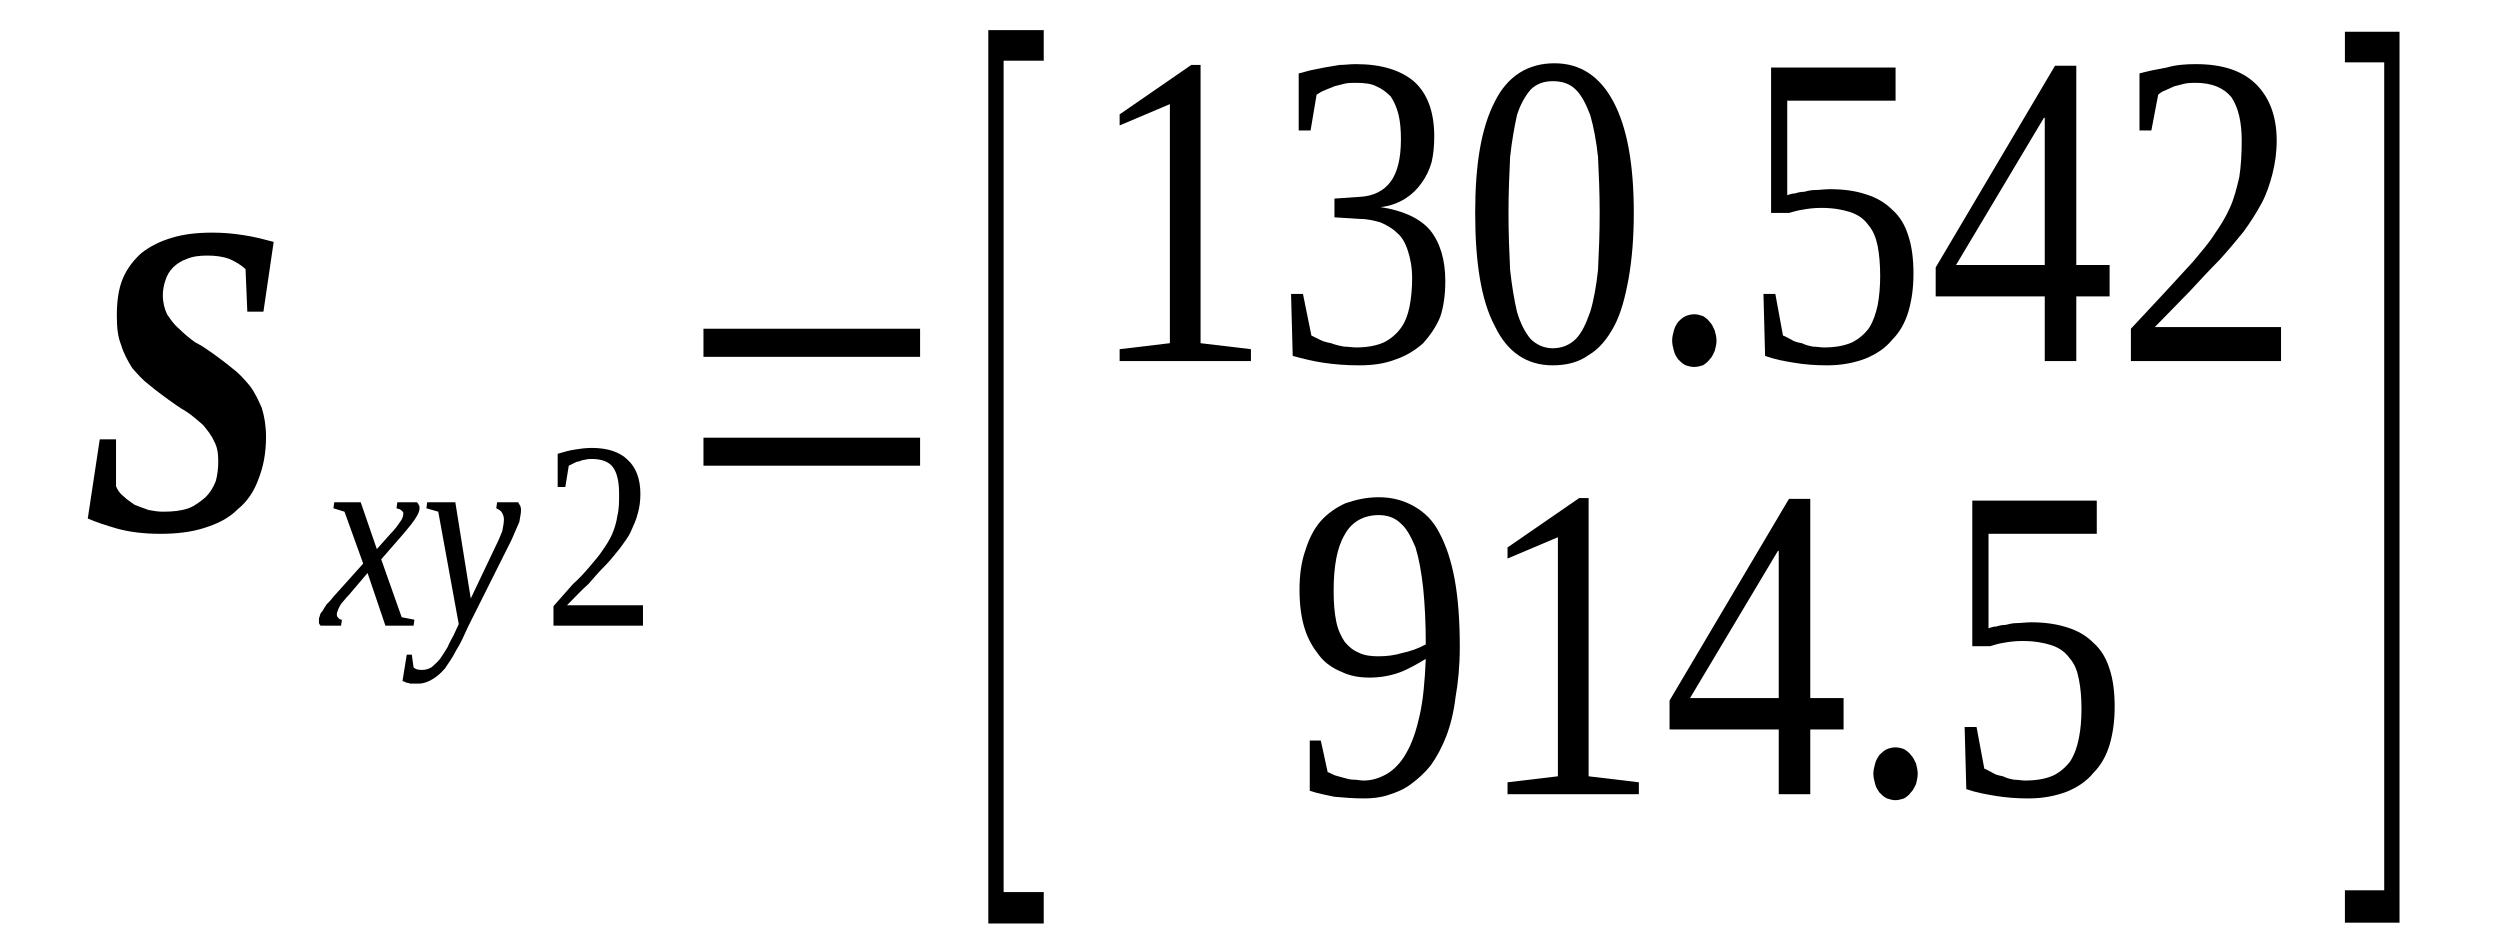 <?xml version='1.0' encoding='UTF-8'?>
<!-- This file was generated by dvisvgm 1.15.1 -->
<svg height='31pt' version='1.1' viewBox='0 -31 83 31' width='83pt' xmlns='http://www.w3.org/2000/svg' xmlns:xlink='http://www.w3.org/1999/xlink'>
<defs>
<clipPath id='clip1'>
<path clip-rule='evenodd' d='M0 -30.992H82.948V-0.027H0V-30.992'/>
</clipPath>
</defs>
<g id='page1'>
<g>
<path clip-path='url(#clip1)' d='M5.324 -13.277C4.785 -13.277 4.305 -13.336 3.906 -13.445C3.512 -13.559 3.172 -13.672 2.914 -13.785L3.312 -16.414H3.852V-14.859C3.906 -14.719 3.992 -14.605 4.105 -14.52C4.219 -14.406 4.359 -14.324 4.473 -14.238C4.613 -14.18 4.785 -14.125 4.926 -14.07C5.098 -14.039 5.238 -14.012 5.406 -14.012C5.746 -14.012 6 -14.039 6.258 -14.125C6.484 -14.211 6.652 -14.351 6.824 -14.492C6.965 -14.633 7.078 -14.805 7.164 -15.027C7.219 -15.226 7.246 -15.453 7.246 -15.68C7.246 -15.934 7.219 -16.16 7.105 -16.355C7.02 -16.555 6.879 -16.723 6.738 -16.895C6.566 -17.035 6.398 -17.203 6.172 -17.344C5.973 -17.457 5.773 -17.602 5.578 -17.742C5.352 -17.91 5.152 -18.051 4.953 -18.223C4.727 -18.391 4.559 -18.59 4.387 -18.785C4.246 -19.012 4.105 -19.265 4.02 -19.551C3.906 -19.832 3.879 -20.141 3.879 -20.539C3.879 -20.988 3.934 -21.414 4.078 -21.754C4.219 -22.09 4.445 -22.375 4.699 -22.602C4.984 -22.824 5.324 -22.996 5.719 -23.109C6.086 -23.223 6.539 -23.277 7.051 -23.277C7.391 -23.277 7.73 -23.25 8.098 -23.191C8.465 -23.137 8.777 -23.051 9.086 -22.969L8.746 -20.652H8.211L8.152 -22.062C8.012 -22.203 7.812 -22.316 7.617 -22.402C7.391 -22.488 7.133 -22.515 6.879 -22.515C6.625 -22.515 6.398 -22.488 6.199 -22.402C6.031 -22.348 5.859 -22.234 5.746 -22.121C5.633 -22.008 5.547 -21.867 5.492 -21.695C5.434 -21.527 5.406 -21.355 5.406 -21.187C5.406 -20.961 5.465 -20.734 5.547 -20.566C5.66 -20.398 5.773 -20.227 5.945 -20.086C6.113 -19.918 6.285 -19.773 6.484 -19.633C6.711 -19.52 6.906 -19.379 7.105 -19.238C7.332 -19.07 7.531 -18.926 7.73 -18.758C7.957 -18.59 8.125 -18.391 8.293 -18.191C8.465 -17.969 8.578 -17.711 8.691 -17.457C8.777 -17.176 8.832 -16.867 8.832 -16.496C8.832 -15.961 8.746 -15.508 8.578 -15.086C8.437 -14.691 8.211 -14.351 7.898 -14.098C7.617 -13.812 7.246 -13.617 6.793 -13.476C6.371 -13.336 5.859 -13.277 5.324 -13.277Z' fill-rule='evenodd'/>
<path clip-path='url(#clip1)' d='M11.578 -11.242C11.492 -11.16 11.437 -11.075 11.379 -11.016C11.324 -10.961 11.296 -10.906 11.265 -10.848C11.238 -10.793 11.211 -10.735 11.211 -10.707C11.183 -10.68 11.183 -10.621 11.183 -10.594C11.183 -10.539 11.211 -10.508 11.238 -10.481C11.265 -10.453 11.296 -10.426 11.351 -10.426L11.324 -10.227H10.644C10.617 -10.254 10.617 -10.254 10.589 -10.313C10.589 -10.34 10.589 -10.367 10.589 -10.426C10.589 -10.453 10.589 -10.508 10.617 -10.539C10.617 -10.594 10.644 -10.649 10.703 -10.707C10.73 -10.762 10.785 -10.848 10.843 -10.934C10.898 -10.989 10.984 -11.075 11.07 -11.188L12.058 -12.289L11.437 -14.012L11.07 -14.125L11.097 -14.324H11.976L12.511 -12.77L12.964 -13.278C13.136 -13.446 13.222 -13.59 13.304 -13.703C13.363 -13.785 13.39 -13.871 13.39 -13.957C13.39 -13.985 13.39 -14.012 13.363 -14.012C13.363 -14.039 13.336 -14.039 13.304 -14.071C13.304 -14.071 13.277 -14.098 13.25 -14.098C13.222 -14.098 13.191 -14.125 13.164 -14.125L13.191 -14.324H13.843C13.871 -14.293 13.898 -14.266 13.898 -14.239C13.929 -14.211 13.929 -14.18 13.929 -14.125C13.929 -13.957 13.758 -13.703 13.418 -13.305L12.656 -12.43L13.336 -10.508L13.758 -10.426L13.73 -10.227H12.796L12.203 -11.977L11.578 -11.242Z' fill-rule='evenodd'/>
<path clip-path='url(#clip1)' d='M14.183 -14.324H15.117L15.629 -11.129L16.476 -12.91C16.562 -13.078 16.617 -13.223 16.675 -13.364C16.703 -13.504 16.73 -13.645 16.73 -13.758C16.73 -13.844 16.703 -13.926 16.644 -14.012C16.59 -14.071 16.531 -14.098 16.476 -14.125L16.504 -14.324H17.211C17.211 -14.293 17.242 -14.266 17.269 -14.211C17.297 -14.153 17.297 -14.098 17.297 -14.039C17.297 -13.957 17.269 -13.844 17.242 -13.672C17.183 -13.531 17.097 -13.336 16.984 -13.078L15.543 -10.2C15.402 -9.887 15.289 -9.633 15.144 -9.406C15.031 -9.18 14.89 -8.985 14.777 -8.813C14.636 -8.645 14.496 -8.531 14.351 -8.446C14.211 -8.364 14.07 -8.305 13.898 -8.305C13.843 -8.305 13.785 -8.305 13.73 -8.305C13.703 -8.305 13.644 -8.305 13.617 -8.305C13.558 -8.332 13.531 -8.332 13.504 -8.332C13.445 -8.364 13.418 -8.364 13.363 -8.391L13.504 -9.266H13.672L13.73 -8.844C13.785 -8.785 13.871 -8.758 14.011 -8.758C14.125 -8.758 14.211 -8.785 14.324 -8.844C14.41 -8.926 14.523 -9.012 14.609 -9.125C14.691 -9.239 14.777 -9.379 14.863 -9.52C14.918 -9.66 15.004 -9.805 15.062 -9.914L15.23 -10.281L14.55 -14.012L14.156 -14.125L14.183 -14.324Z' fill-rule='evenodd'/>
<path clip-path='url(#clip1)' d='M21.347 -10.227H18.375V-10.875C18.601 -11.129 18.824 -11.387 19.023 -11.61C19.25 -11.809 19.422 -12.008 19.59 -12.203C19.761 -12.403 19.902 -12.57 20.015 -12.742C20.129 -12.91 20.242 -13.078 20.328 -13.278C20.41 -13.477 20.468 -13.672 20.496 -13.871C20.554 -14.098 20.554 -14.352 20.554 -14.606C20.554 -14.973 20.496 -15.285 20.355 -15.481C20.215 -15.68 19.957 -15.762 19.648 -15.762C19.562 -15.762 19.504 -15.762 19.422 -15.735C19.363 -15.735 19.277 -15.707 19.222 -15.68C19.164 -15.68 19.109 -15.653 19.05 -15.621C18.996 -15.594 18.937 -15.567 18.883 -15.539L18.769 -14.832H18.515V-15.934C18.715 -15.989 18.883 -16.047 19.082 -16.074C19.25 -16.102 19.449 -16.129 19.648 -16.129C20.183 -16.129 20.582 -15.989 20.836 -15.735C21.121 -15.481 21.261 -15.086 21.261 -14.606C21.261 -14.379 21.234 -14.153 21.175 -13.957C21.121 -13.731 21.035 -13.559 20.949 -13.364C20.863 -13.164 20.722 -12.996 20.582 -12.797C20.441 -12.629 20.297 -12.43 20.101 -12.231C19.929 -12.063 19.73 -11.836 19.535 -11.61C19.308 -11.414 19.082 -11.16 18.824 -10.906H21.347V-10.227Z' fill-rule='evenodd'/>
<path clip-path='url(#clip1)' d='M23.355 -15.539V-16.469H30.547V-15.539H23.355ZM23.355 -19.153V-20.086H30.547V-19.153H23.355Z' fill-rule='evenodd'/>
<path clip-path='url(#clip1)' d='M32.812 -0.34V-30H34.652V-28.985H33.32V-1.383H34.652V-0.34H32.812Z' fill-rule='evenodd'/>
<path clip-path='url(#clip1)' d='M39.859 -19.606L41.531 -19.407V-19.012H37.172V-19.407L38.84 -19.606V-27.543L37.172 -26.836V-27.203L39.55 -28.844H39.859V-19.606Z' fill-rule='evenodd'/>
<path clip-path='url(#clip1)' d='M47.984 -21.668C47.984 -21.215 47.929 -20.82 47.816 -20.481C47.675 -20.141 47.476 -19.86 47.25 -19.606C46.996 -19.379 46.683 -19.184 46.343 -19.07C45.976 -18.926 45.578 -18.871 45.125 -18.871C44.703 -18.871 44.332 -18.899 43.937 -18.957C43.57 -19.012 43.23 -19.098 42.918 -19.184L42.863 -21.242H43.258L43.539 -19.86C43.597 -19.832 43.711 -19.774 43.824 -19.719C43.937 -19.66 44.05 -19.633 44.191 -19.606C44.332 -19.551 44.476 -19.52 44.617 -19.492C44.758 -19.492 44.898 -19.465 45.011 -19.465C45.383 -19.465 45.691 -19.52 45.945 -19.633C46.172 -19.746 46.371 -19.918 46.511 -20.113C46.656 -20.313 46.738 -20.539 46.797 -20.82C46.851 -21.102 46.883 -21.414 46.883 -21.754C46.883 -22.121 46.824 -22.43 46.738 -22.684C46.656 -22.938 46.543 -23.137 46.371 -23.278C46.23 -23.418 46.031 -23.532 45.832 -23.617C45.636 -23.672 45.41 -23.731 45.156 -23.731L44.304 -23.785V-24.407L45.156 -24.465C45.605 -24.492 45.945 -24.664 46.172 -24.973C46.398 -25.285 46.511 -25.735 46.511 -26.387C46.511 -26.695 46.484 -26.981 46.429 -27.203C46.371 -27.43 46.285 -27.629 46.172 -27.797C46.031 -27.938 45.89 -28.051 45.691 -28.137C45.523 -28.223 45.297 -28.25 45.011 -28.25C44.898 -28.25 44.758 -28.25 44.644 -28.223C44.531 -28.196 44.418 -28.164 44.304 -28.137C44.191 -28.082 44.078 -28.051 43.965 -27.996C43.879 -27.969 43.797 -27.91 43.711 -27.856L43.511 -26.668H43.117V-28.563C43.258 -28.59 43.398 -28.645 43.539 -28.672C43.683 -28.703 43.824 -28.731 43.965 -28.758C44.136 -28.785 44.304 -28.817 44.476 -28.844C44.644 -28.844 44.816 -28.871 45.011 -28.871C45.863 -28.871 46.511 -28.672 46.965 -28.278C47.39 -27.883 47.617 -27.289 47.617 -26.469C47.617 -26.16 47.59 -25.879 47.531 -25.621C47.449 -25.34 47.336 -25.113 47.191 -24.918C47.05 -24.719 46.883 -24.551 46.656 -24.407C46.429 -24.266 46.144 -24.153 45.832 -24.125C46.57 -24.012 47.136 -23.758 47.476 -23.363C47.816 -22.938 47.984 -22.375 47.984 -21.668Z' fill-rule='evenodd'/>
<path clip-path='url(#clip1)' d='M54.242 -23.93C54.242 -23.11 54.183 -22.403 54.07 -21.754C53.957 -21.133 53.816 -20.594 53.59 -20.172C53.363 -19.746 53.082 -19.407 52.742 -19.211C52.429 -18.985 52.035 -18.871 51.55 -18.871C50.703 -18.871 50.05 -19.293 49.629 -20.172C49.175 -21.02 48.976 -22.289 48.976 -23.93C48.976 -25.539 49.175 -26.754 49.629 -27.629C50.05 -28.477 50.73 -28.899 51.609 -28.899C52.457 -28.899 53.109 -28.477 53.562 -27.629C54.015 -26.782 54.242 -25.567 54.242 -23.93ZM53.109 -23.93C53.109 -24.606 53.082 -25.227 53.054 -25.793C52.996 -26.328 52.91 -26.782 52.797 -27.176C52.656 -27.543 52.515 -27.828 52.316 -28.024C52.117 -28.223 51.863 -28.305 51.55 -28.305C51.269 -28.305 51.015 -28.223 50.816 -28.024C50.648 -27.828 50.476 -27.543 50.363 -27.176C50.277 -26.782 50.195 -26.328 50.136 -25.793C50.109 -25.227 50.082 -24.606 50.082 -23.93C50.082 -23.223 50.109 -22.602 50.136 -22.035C50.195 -21.5 50.277 -21.02 50.363 -20.653C50.476 -20.254 50.648 -19.945 50.816 -19.746C51.015 -19.551 51.269 -19.438 51.55 -19.438C51.863 -19.438 52.117 -19.551 52.316 -19.746C52.515 -19.945 52.656 -20.254 52.797 -20.653C52.91 -21.02 52.996 -21.5 53.054 -22.035C53.082 -22.602 53.109 -23.223 53.109 -23.93Z' fill-rule='evenodd'/>
<path clip-path='url(#clip1)' d='M56.988 -19.692C56.988 -19.578 56.961 -19.465 56.929 -19.352C56.875 -19.238 56.847 -19.153 56.761 -19.07C56.703 -18.985 56.621 -18.926 56.535 -18.871C56.449 -18.844 56.336 -18.817 56.254 -18.817C56.14 -18.817 56.054 -18.844 55.968 -18.871C55.855 -18.926 55.8 -18.985 55.715 -19.07C55.656 -19.153 55.601 -19.238 55.574 -19.352C55.543 -19.465 55.515 -19.578 55.515 -19.692C55.515 -19.805 55.543 -19.918 55.574 -20.028C55.601 -20.141 55.656 -20.227 55.715 -20.313C55.8 -20.399 55.855 -20.453 55.968 -20.508C56.054 -20.539 56.14 -20.567 56.254 -20.567C56.336 -20.567 56.449 -20.539 56.535 -20.508C56.621 -20.453 56.703 -20.399 56.761 -20.313C56.847 -20.227 56.875 -20.141 56.929 -20.028C56.961 -19.918 56.988 -19.805 56.988 -19.692Z' fill-rule='evenodd'/>
<path clip-path='url(#clip1)' d='M60.754 -24.719C61.207 -24.719 61.601 -24.664 61.941 -24.551C62.308 -24.438 62.593 -24.266 62.82 -24.039C63.074 -23.817 63.246 -23.532 63.359 -23.164C63.472 -22.824 63.527 -22.403 63.527 -21.922C63.527 -21.442 63.472 -21.047 63.359 -20.653C63.246 -20.285 63.074 -19.973 62.82 -19.719C62.593 -19.438 62.281 -19.238 61.941 -19.098C61.574 -18.957 61.148 -18.871 60.668 -18.871C60.273 -18.871 59.902 -18.899 59.562 -18.957C59.222 -19.012 58.914 -19.07 58.601 -19.184L58.547 -21.242H58.941L59.195 -19.86C59.281 -19.832 59.367 -19.774 59.48 -19.719C59.562 -19.66 59.675 -19.633 59.82 -19.606C59.933 -19.551 60.047 -19.52 60.187 -19.492C60.3 -19.492 60.441 -19.465 60.554 -19.465C60.922 -19.465 61.234 -19.52 61.488 -19.633C61.715 -19.746 61.914 -19.918 62.054 -20.113C62.195 -20.34 62.281 -20.594 62.34 -20.875C62.394 -21.16 62.422 -21.5 62.422 -21.836C62.422 -22.203 62.394 -22.543 62.34 -22.824C62.281 -23.11 62.195 -23.336 62.027 -23.532C61.886 -23.731 61.687 -23.871 61.433 -23.957C61.179 -24.039 60.867 -24.098 60.468 -24.098C60.215 -24.098 60.015 -24.07 59.847 -24.039C59.648 -24.012 59.508 -23.957 59.394 -23.93H58.8V-28.758H62.933V-27.657H59.336V-24.52C59.422 -24.551 59.508 -24.578 59.593 -24.578C59.675 -24.606 59.789 -24.633 59.902 -24.633C60.015 -24.664 60.129 -24.692 60.273 -24.692C60.414 -24.692 60.582 -24.719 60.754 -24.719Z' fill-rule='evenodd'/>
<path clip-path='url(#clip1)' d='M68.933 -21.16V-19.012H67.886V-21.16H64.265V-22.121L68.226 -28.817H68.933V-22.203H70.039V-21.16H68.933ZM67.886 -27.09H67.859L64.941 -22.203H67.886V-27.09Z' fill-rule='evenodd'/>
<path clip-path='url(#clip1)' d='M75.73 -19.012H70.746V-20.086C71.172 -20.539 71.539 -20.934 71.879 -21.301C72.219 -21.668 72.531 -22.008 72.812 -22.317C73.066 -22.629 73.324 -22.91 73.519 -23.223C73.718 -23.504 73.89 -23.785 74.031 -24.098C74.172 -24.407 74.257 -24.746 74.343 -25.113C74.398 -25.453 74.425 -25.879 74.425 -26.328C74.425 -26.95 74.312 -27.43 74.085 -27.77C73.832 -28.082 73.437 -28.25 72.898 -28.25C72.785 -28.25 72.671 -28.25 72.531 -28.223C72.418 -28.196 72.304 -28.164 72.191 -28.137C72.078 -28.082 71.992 -28.051 71.879 -27.996C71.793 -27.969 71.711 -27.91 71.652 -27.856L71.425 -26.668H71.031V-28.563C71.34 -28.645 71.624 -28.703 71.937 -28.758C72.219 -28.844 72.558 -28.871 72.898 -28.871C73.804 -28.871 74.457 -28.645 74.91 -28.196C75.359 -27.742 75.586 -27.121 75.586 -26.328C75.586 -25.934 75.531 -25.567 75.445 -25.227S75.246 -24.551 75.078 -24.238C74.91 -23.93 74.711 -23.617 74.484 -23.305C74.257 -23.024 73.972 -22.684 73.691 -22.375C73.379 -22.063 73.039 -21.695 72.699 -21.328C72.332 -20.961 71.965 -20.567 71.539 -20.141H75.73V-19.012Z' fill-rule='evenodd'/>
<path clip-path='url(#clip1)' d='M43.144 -11.414C43.144 -11.895 43.199 -12.344 43.343 -12.742C43.457 -13.11 43.625 -13.445 43.851 -13.703C44.078 -13.957 44.363 -14.153 44.672 -14.293C45.011 -14.406 45.351 -14.492 45.777 -14.492C46.23 -14.492 46.625 -14.379 46.965 -14.18C47.304 -13.985 47.59 -13.703 47.789 -13.305C48.015 -12.883 48.183 -12.375 48.297 -11.754C48.41 -11.129 48.465 -10.395 48.465 -9.52C48.465 -8.899 48.41 -8.332 48.324 -7.856C48.269 -7.375 48.156 -6.922 48.015 -6.555C47.871 -6.188 47.703 -5.875 47.504 -5.594C47.304 -5.34 47.078 -5.141 46.851 -4.973C46.625 -4.801 46.371 -4.692 46.09 -4.606C45.832 -4.52 45.55 -4.492 45.297 -4.492C44.929 -4.492 44.617 -4.52 44.304 -4.547C44.023 -4.606 43.738 -4.66 43.484 -4.746V-6.414H43.851L44.078 -5.367C44.164 -5.34 44.25 -5.281 44.332 -5.254C44.418 -5.227 44.531 -5.199 44.644 -5.168C44.73 -5.141 44.843 -5.114 44.957 -5.114C45.07 -5.114 45.156 -5.086 45.269 -5.086C45.55 -5.086 45.804 -5.168 46.058 -5.313C46.285 -5.453 46.511 -5.68 46.683 -5.989C46.883 -6.328 47.023 -6.75 47.136 -7.262C47.25 -7.77 47.304 -8.391 47.336 -9.125C47.05 -8.957 46.769 -8.785 46.457 -8.672C46.144 -8.559 45.804 -8.504 45.465 -8.504C45.125 -8.504 44.816 -8.559 44.531 -8.699C44.25 -8.813 43.992 -8.985 43.797 -9.239C43.597 -9.492 43.425 -9.774 43.312 -10.141C43.199 -10.508 43.144 -10.934 43.144 -11.414ZM45.777 -13.899C45.269 -13.899 44.871 -13.672 44.644 -13.25C44.39 -12.825 44.277 -12.203 44.277 -11.387C44.277 -10.989 44.304 -10.649 44.363 -10.367C44.418 -10.086 44.531 -9.86 44.644 -9.692C44.785 -9.52 44.929 -9.406 45.125 -9.324C45.297 -9.239 45.523 -9.211 45.75 -9.211C46.031 -9.211 46.285 -9.239 46.57 -9.324C46.824 -9.379 47.078 -9.465 47.336 -9.606C47.336 -10.313 47.304 -10.934 47.25 -11.469C47.191 -12.008 47.109 -12.457 46.996 -12.825C46.851 -13.164 46.711 -13.445 46.511 -13.617C46.316 -13.813 46.058 -13.899 45.777 -13.899Z' fill-rule='evenodd'/>
<path clip-path='url(#clip1)' d='M52.742 -5.227L54.41 -5.028V-4.633H50.05V-5.028L51.722 -5.227V-13.164L50.05 -12.457V-12.825L52.429 -14.465H52.742V-5.227Z' fill-rule='evenodd'/>
<path clip-path='url(#clip1)' d='M60.101 -6.781V-4.633H59.054V-6.781H55.429V-7.742L59.394 -14.438H60.101V-7.824H61.207V-6.781H60.101ZM59.054 -12.711H59.027L56.109 -7.824H59.054V-12.711Z' fill-rule='evenodd'/>
<path clip-path='url(#clip1)' d='M63.668 -5.313C63.668 -5.199 63.64 -5.086 63.613 -4.973C63.554 -4.86 63.527 -4.774 63.441 -4.692C63.386 -4.606 63.3 -4.547 63.215 -4.492C63.133 -4.465 63.019 -4.434 62.933 -4.434C62.82 -4.434 62.734 -4.465 62.648 -4.492C62.535 -4.547 62.48 -4.606 62.394 -4.692C62.34 -4.774 62.281 -4.86 62.254 -4.973C62.226 -5.086 62.195 -5.199 62.195 -5.313C62.195 -5.426 62.226 -5.535 62.254 -5.649C62.281 -5.762 62.34 -5.848 62.394 -5.934C62.48 -6.016 62.535 -6.074 62.648 -6.129C62.734 -6.16 62.82 -6.188 62.933 -6.188C63.019 -6.188 63.133 -6.16 63.215 -6.129C63.3 -6.074 63.386 -6.016 63.441 -5.934C63.527 -5.848 63.554 -5.762 63.613 -5.649C63.64 -5.535 63.668 -5.426 63.668 -5.313Z' fill-rule='evenodd'/>
<path clip-path='url(#clip1)' d='M67.433 -10.34C67.886 -10.34 68.285 -10.281 68.625 -10.172C68.992 -10.059 69.273 -9.887 69.5 -9.66C69.754 -9.434 69.925 -9.153 70.039 -8.785C70.152 -8.446 70.207 -8.024 70.207 -7.543C70.207 -7.063 70.152 -6.668 70.039 -6.274C69.925 -5.903 69.754 -5.594 69.5 -5.34C69.273 -5.059 68.965 -4.86 68.625 -4.719C68.254 -4.578 67.832 -4.492 67.347 -4.492C66.953 -4.492 66.586 -4.52 66.246 -4.578C65.906 -4.633 65.593 -4.692 65.281 -4.801L65.226 -6.864H65.621L65.879 -5.481C65.961 -5.453 66.047 -5.395 66.16 -5.34C66.246 -5.281 66.359 -5.254 66.5 -5.227C66.613 -5.168 66.726 -5.141 66.867 -5.114C66.98 -5.114 67.121 -5.086 67.234 -5.086C67.605 -5.086 67.914 -5.141 68.171 -5.254C68.398 -5.367 68.593 -5.535 68.738 -5.735C68.879 -5.961 68.965 -6.215 69.019 -6.496C69.078 -6.781 69.105 -7.117 69.105 -7.457C69.105 -7.824 69.078 -8.164 69.019 -8.446C68.965 -8.731 68.879 -8.957 68.707 -9.153C68.566 -9.352 68.367 -9.492 68.113 -9.578C67.859 -9.66 67.546 -9.719 67.152 -9.719C66.898 -9.719 66.699 -9.692 66.527 -9.66C66.332 -9.633 66.187 -9.578 66.074 -9.547H65.48V-14.379H69.613V-13.278H66.019V-10.141C66.105 -10.172 66.187 -10.199 66.273 -10.199C66.359 -10.227 66.472 -10.254 66.586 -10.254C66.699 -10.281 66.812 -10.313 66.953 -10.313C67.093 -10.313 67.265 -10.34 67.433 -10.34Z' fill-rule='evenodd'/>
<path clip-path='url(#clip1)' d='M79.664 -0.367H77.851V-1.442H79.156V-28.93H77.851V-29.946H79.664V-0.367Z' fill-rule='evenodd'/>
</g>
</g>
</svg>
